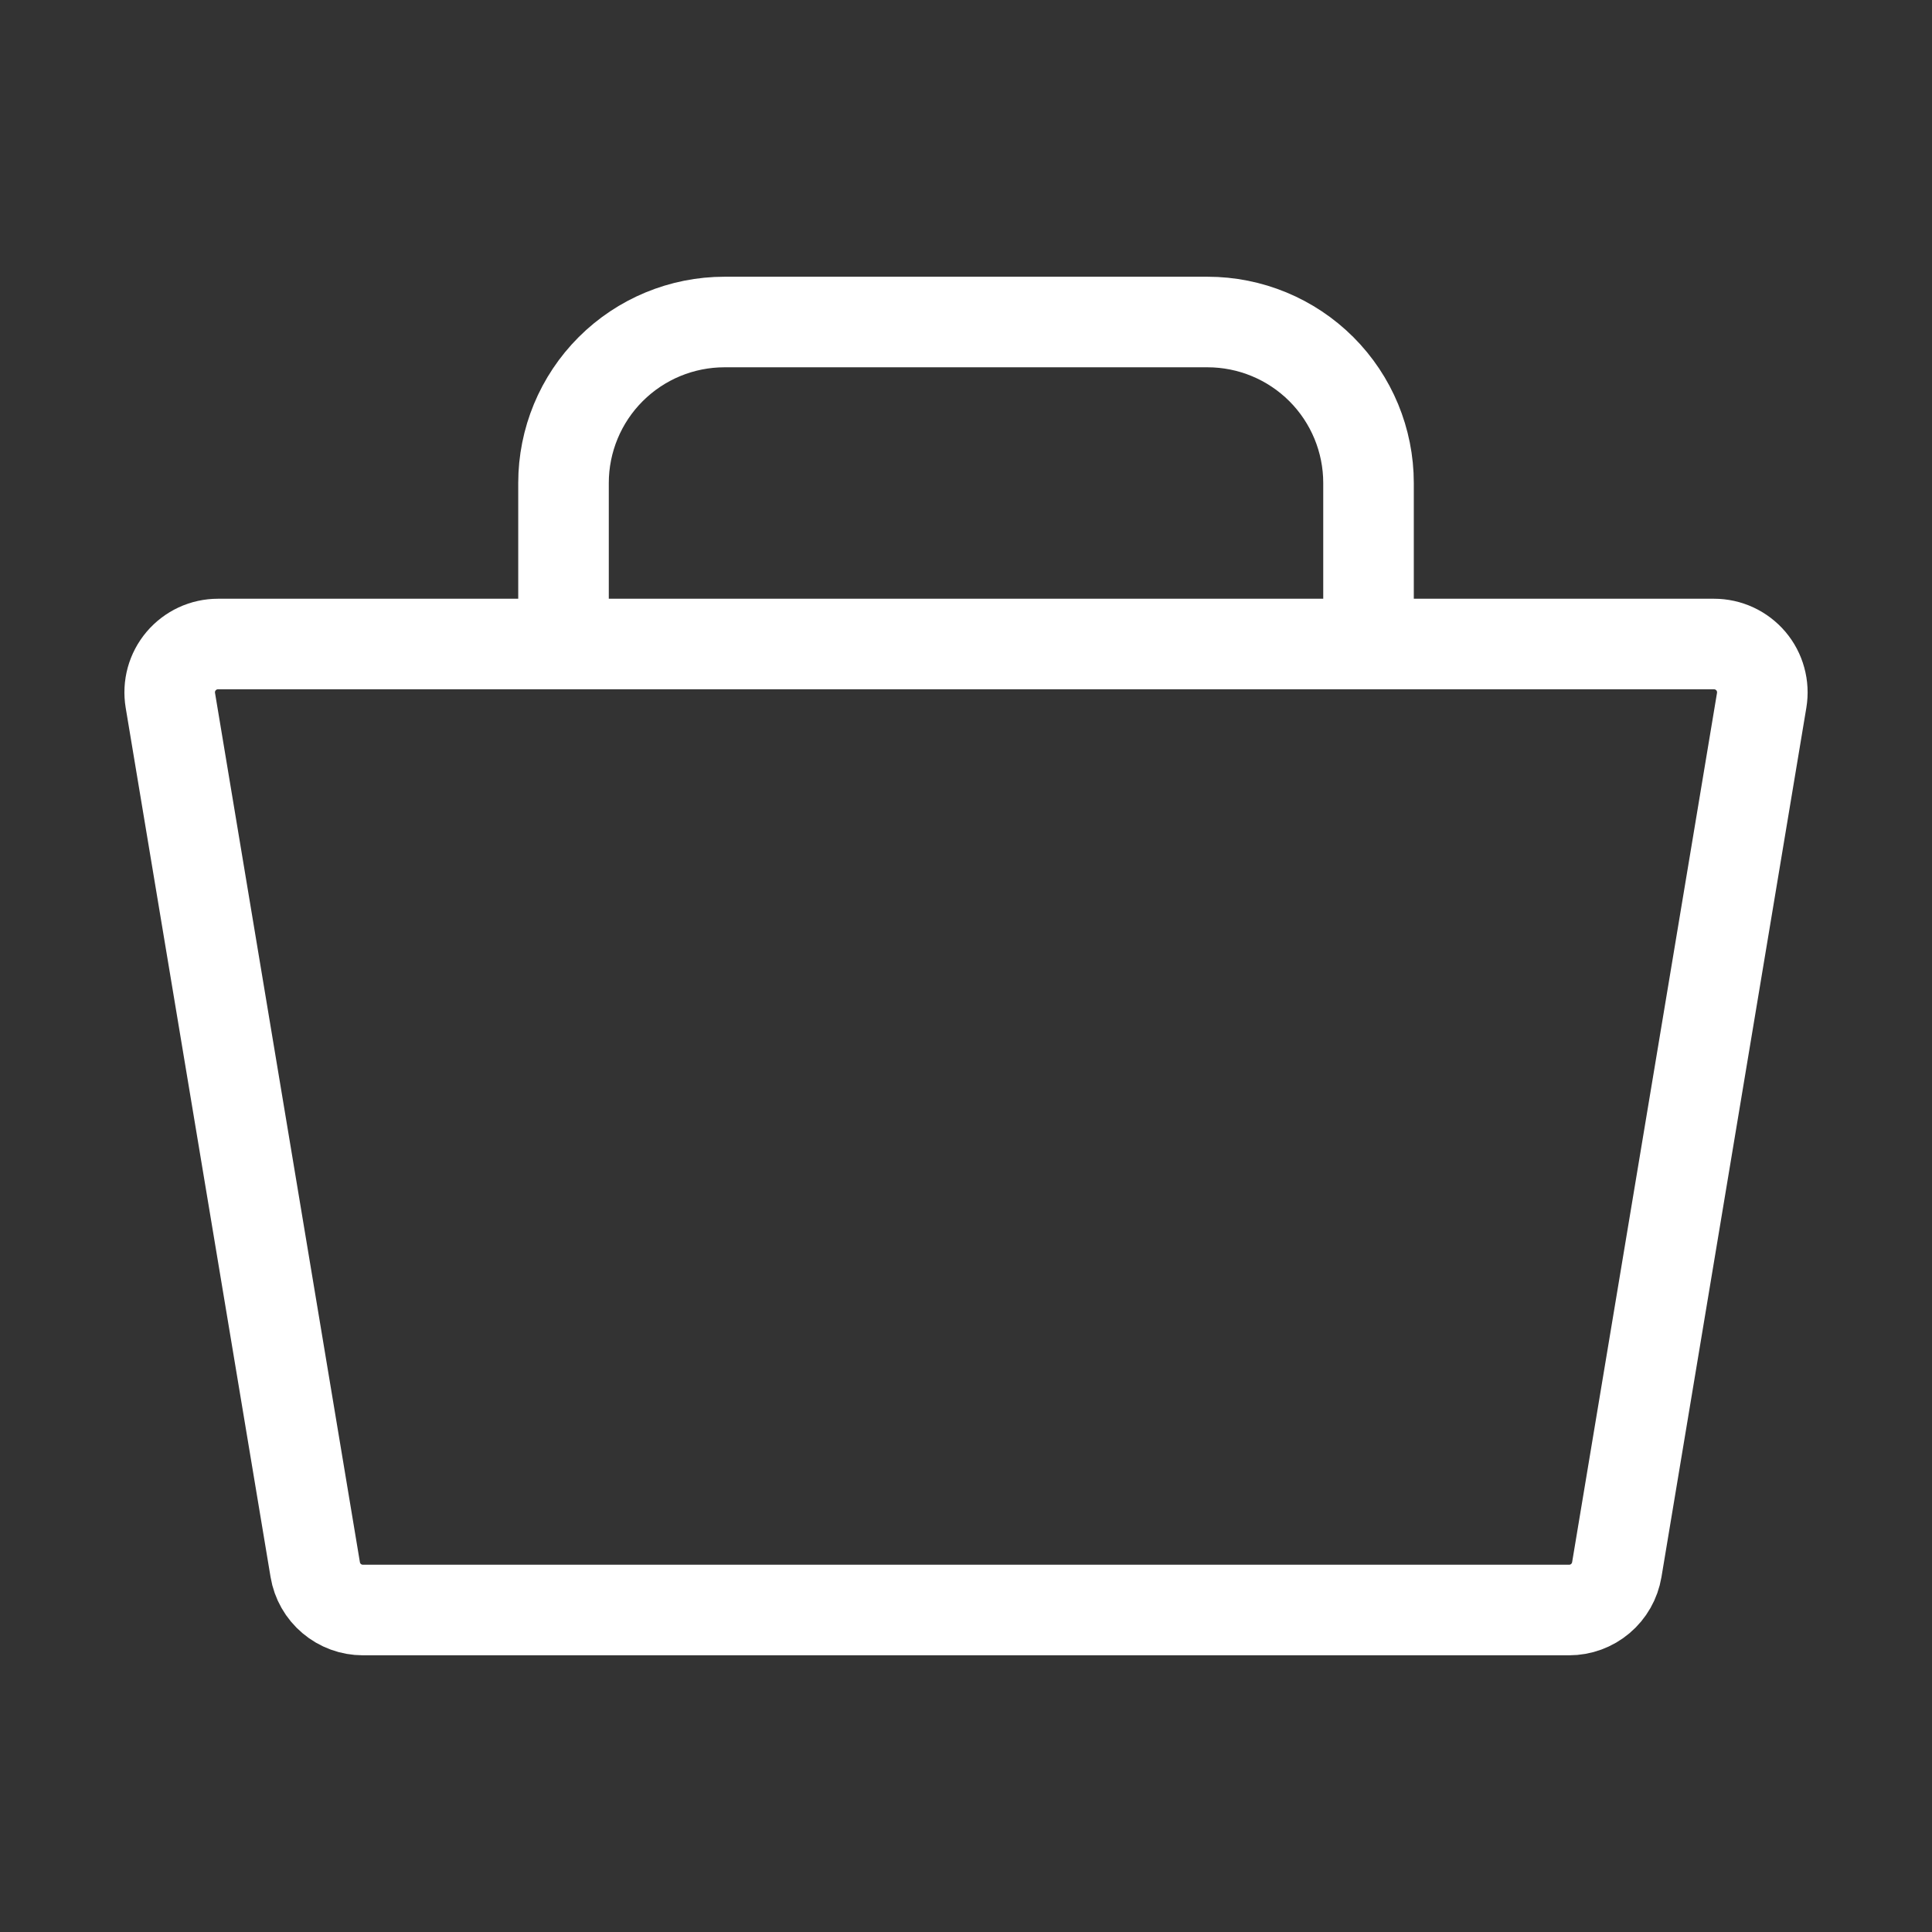 <svg width="64" height="64" viewBox="0 0 64 64" fill="none" xmlns="http://www.w3.org/2000/svg">
<rect x="0" y="0" width="64" height="64" fill="#333333" stroke="none"/>
<path d="M12.022 53.334H51.979C52.358 53.334 52.724 53.2 53.013 52.955C53.302 52.711 53.495 52.371 53.558 51.998L58.358 23.198C58.396 22.969 58.384 22.734 58.322 22.51C58.261 22.285 58.151 22.077 58.001 21.9C57.85 21.723 57.663 21.58 57.452 21.482C57.241 21.384 57.011 21.334 56.779 21.334H7.222C6.989 21.334 6.759 21.384 6.548 21.482C6.338 21.58 6.15 21.723 6 21.9C5.85 22.077 5.74 22.285 5.678 22.51C5.617 22.734 5.605 22.969 5.643 23.198L10.443 51.998C10.505 52.371 10.698 52.711 10.988 52.955C11.277 53.2 11.643 53.334 12.022 53.334Z" stroke="white" stroke-width="3"/>
<path d="M18.667 21.334V16C18.667 14.586 19.229 13.229 20.229 12.229C21.229 11.229 22.586 10.667 24 10.667H40C41.415 10.667 42.771 11.229 43.772 12.229C44.772 13.229 45.334 14.586 45.334 16V21.334" stroke="white" stroke-width="3"/>
</svg>
